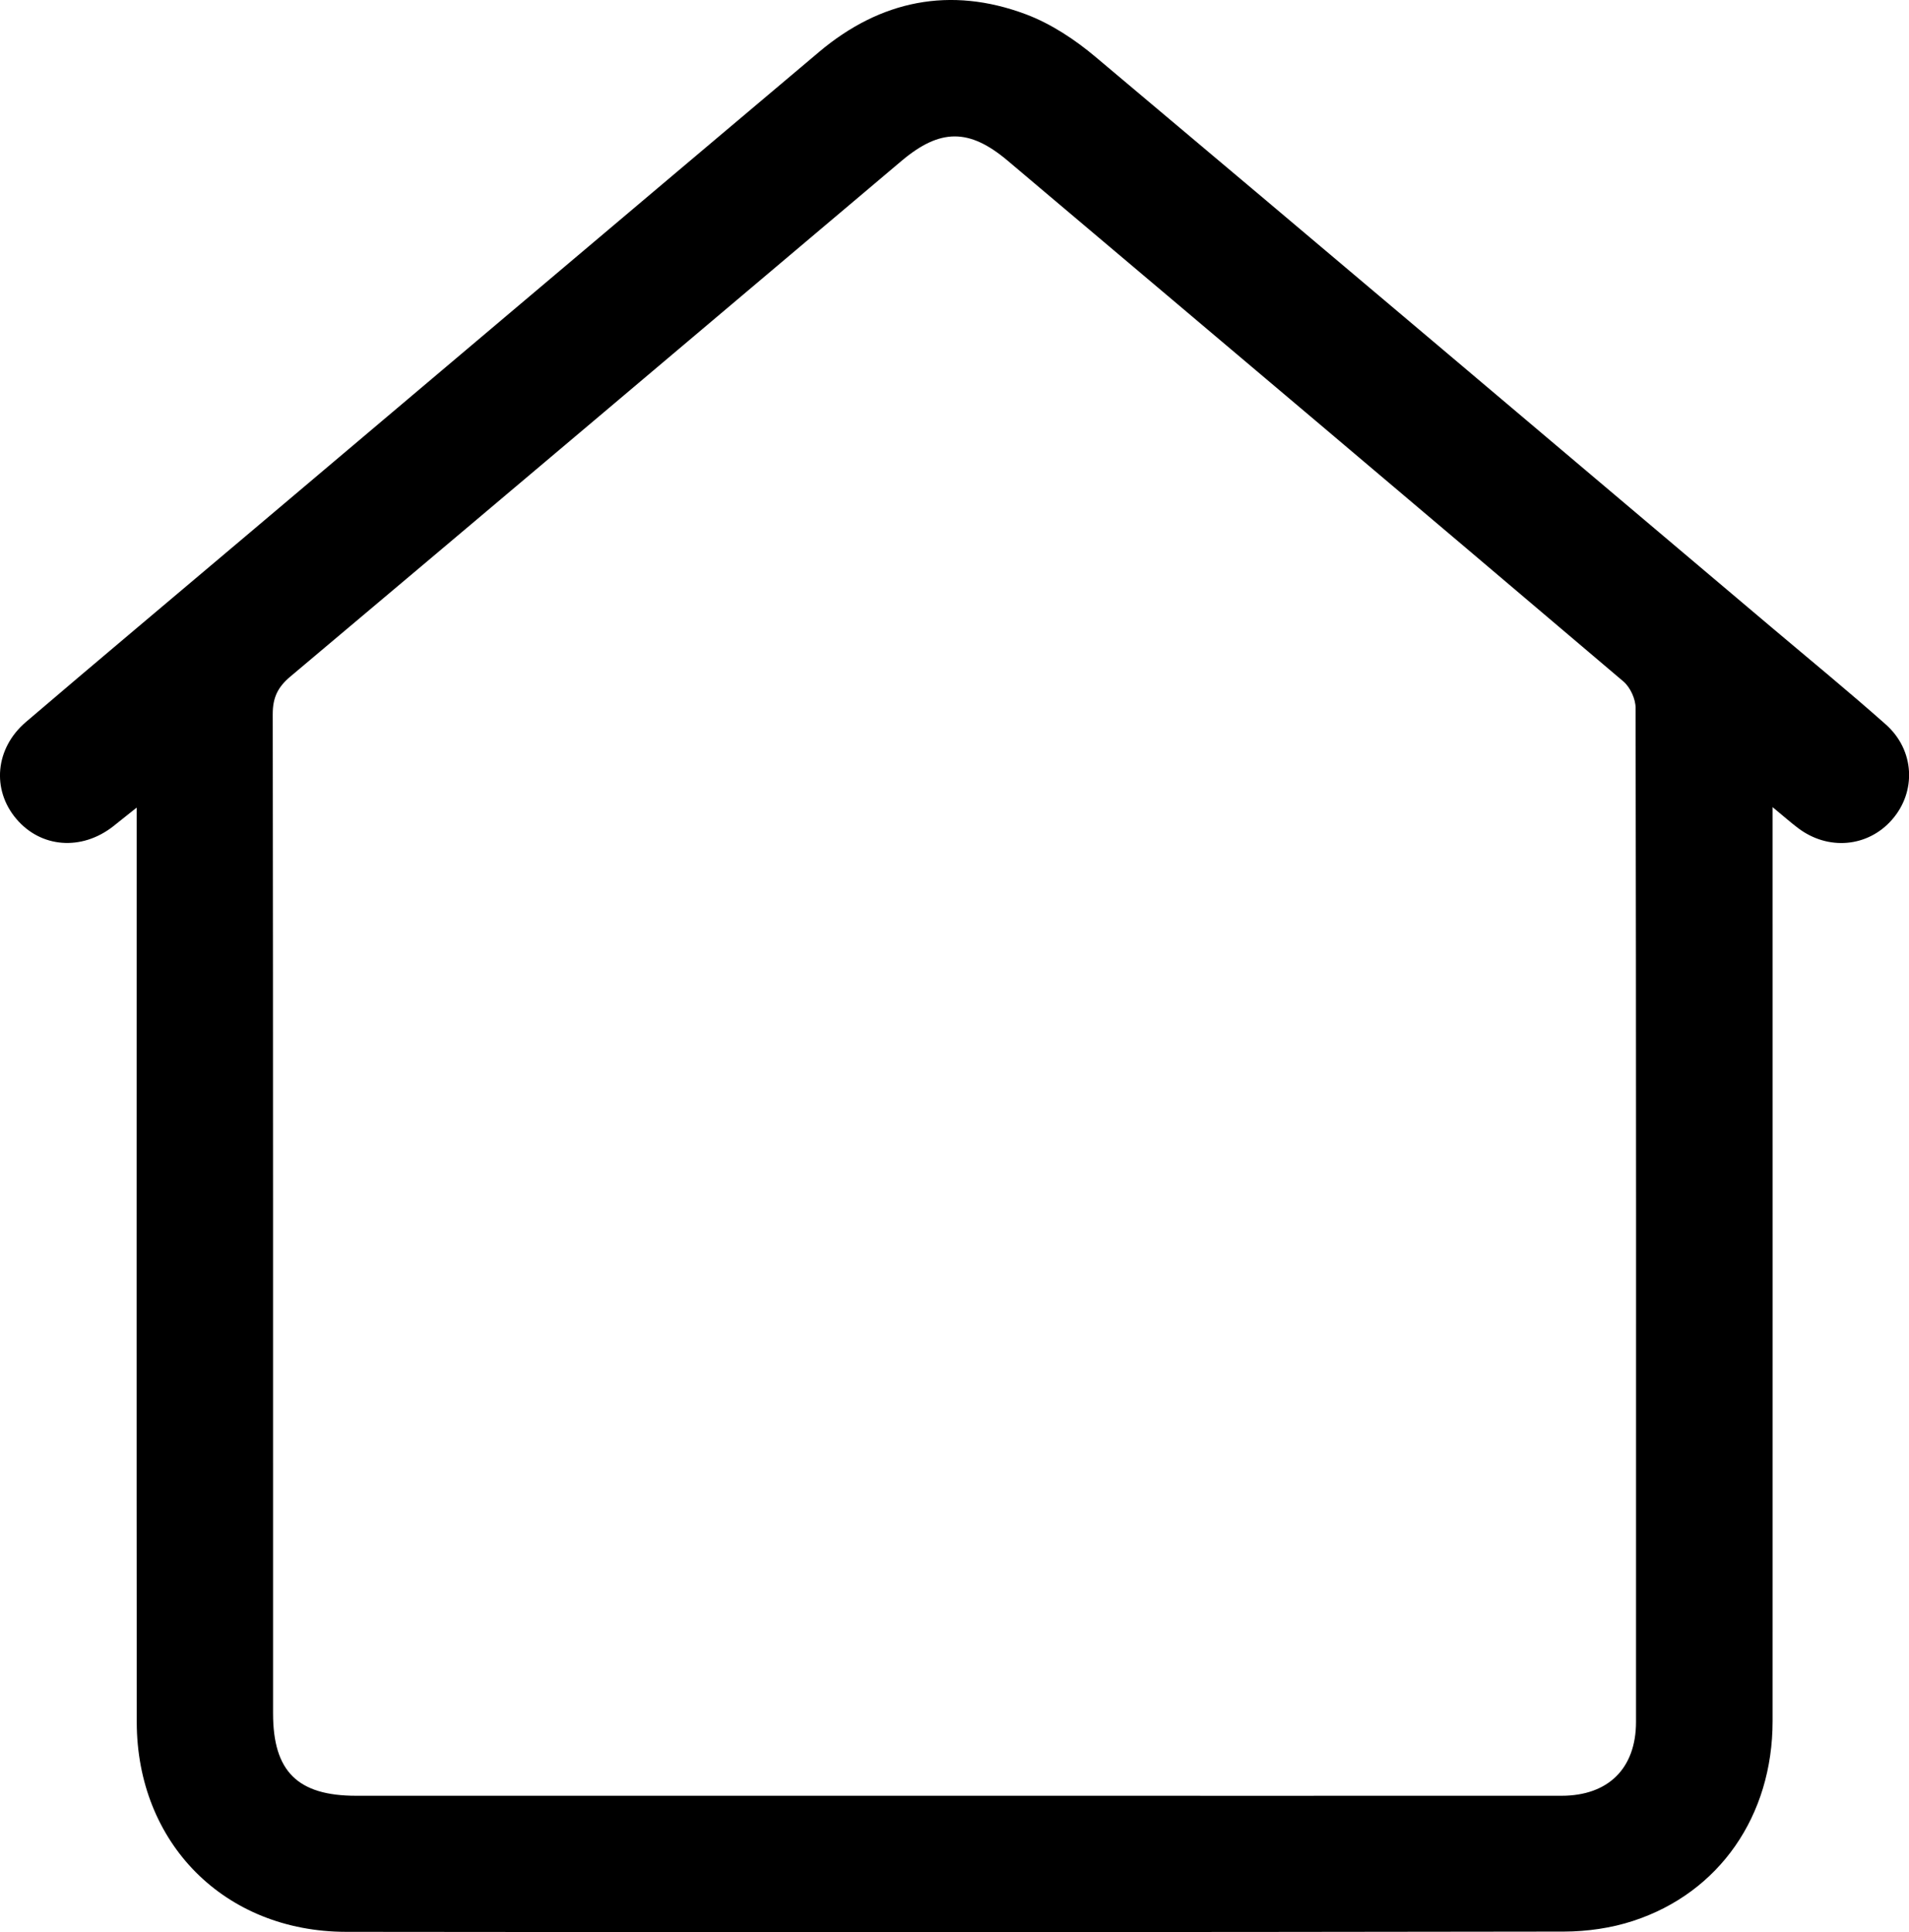 <?xml version="1.0" encoding="UTF-8"?><svg id="Ebene_2" xmlns="http://www.w3.org/2000/svg" viewBox="0 0 224.06 226.76"><g id="Ebene_1-2"><g id="hy5vh8.tif"><path d="M16.02,94.8c-1.19.95-1.95,1.56-2.72,2.17-3.72,2.92-8.51,2.55-11.4-.88-2.88-3.41-2.48-8.26,1.14-11.35,8.54-7.3,17.16-14.51,25.74-21.77C51.23,44.01,73.66,25.04,96.13,6.1,103.33.03,111.53-1.64,120.39,1.67c2.96,1.11,5.79,2.98,8.23,5.04,26.45,22.22,52.81,44.54,79.2,66.83,4.51,3.81,9.09,7.56,13.51,11.48,3.41,3.02,3.62,7.9.73,11.19-2.83,3.23-7.5,3.65-11.03.97-.86-.65-1.67-1.37-2.98-2.45v3.23c0,34.68.01,69.36,0,104.04,0,11.11-6.24,20.14-16.38,23.45-2.56.84-5.38,1.24-8.09,1.25-47.65.07-95.31.09-142.96.03-14.26-.02-24.56-10.4-24.57-24.63-.03-34.6-.01-69.19-.01-103.79,0-.99,0-1.98,0-3.51ZM111.78,210.76c23.83,0,47.66.01,71.49,0,5.5,0,8.74-3.22,8.75-8.65.01-39.68.02-79.35-.05-119.03,0-1.05-.63-2.42-1.43-3.1-24.05-20.42-48.16-40.77-72.27-61.12-4.51-3.81-7.93-3.79-12.44.01-23.92,20.19-47.82,40.41-71.77,60.55-1.48,1.25-2.05,2.48-2.05,4.4.05,39.09.04,78.19.04,117.28,0,6.8,2.88,9.66,9.75,9.66,23.33,0,46.66,0,69.99,0Z"/></g></g></svg>